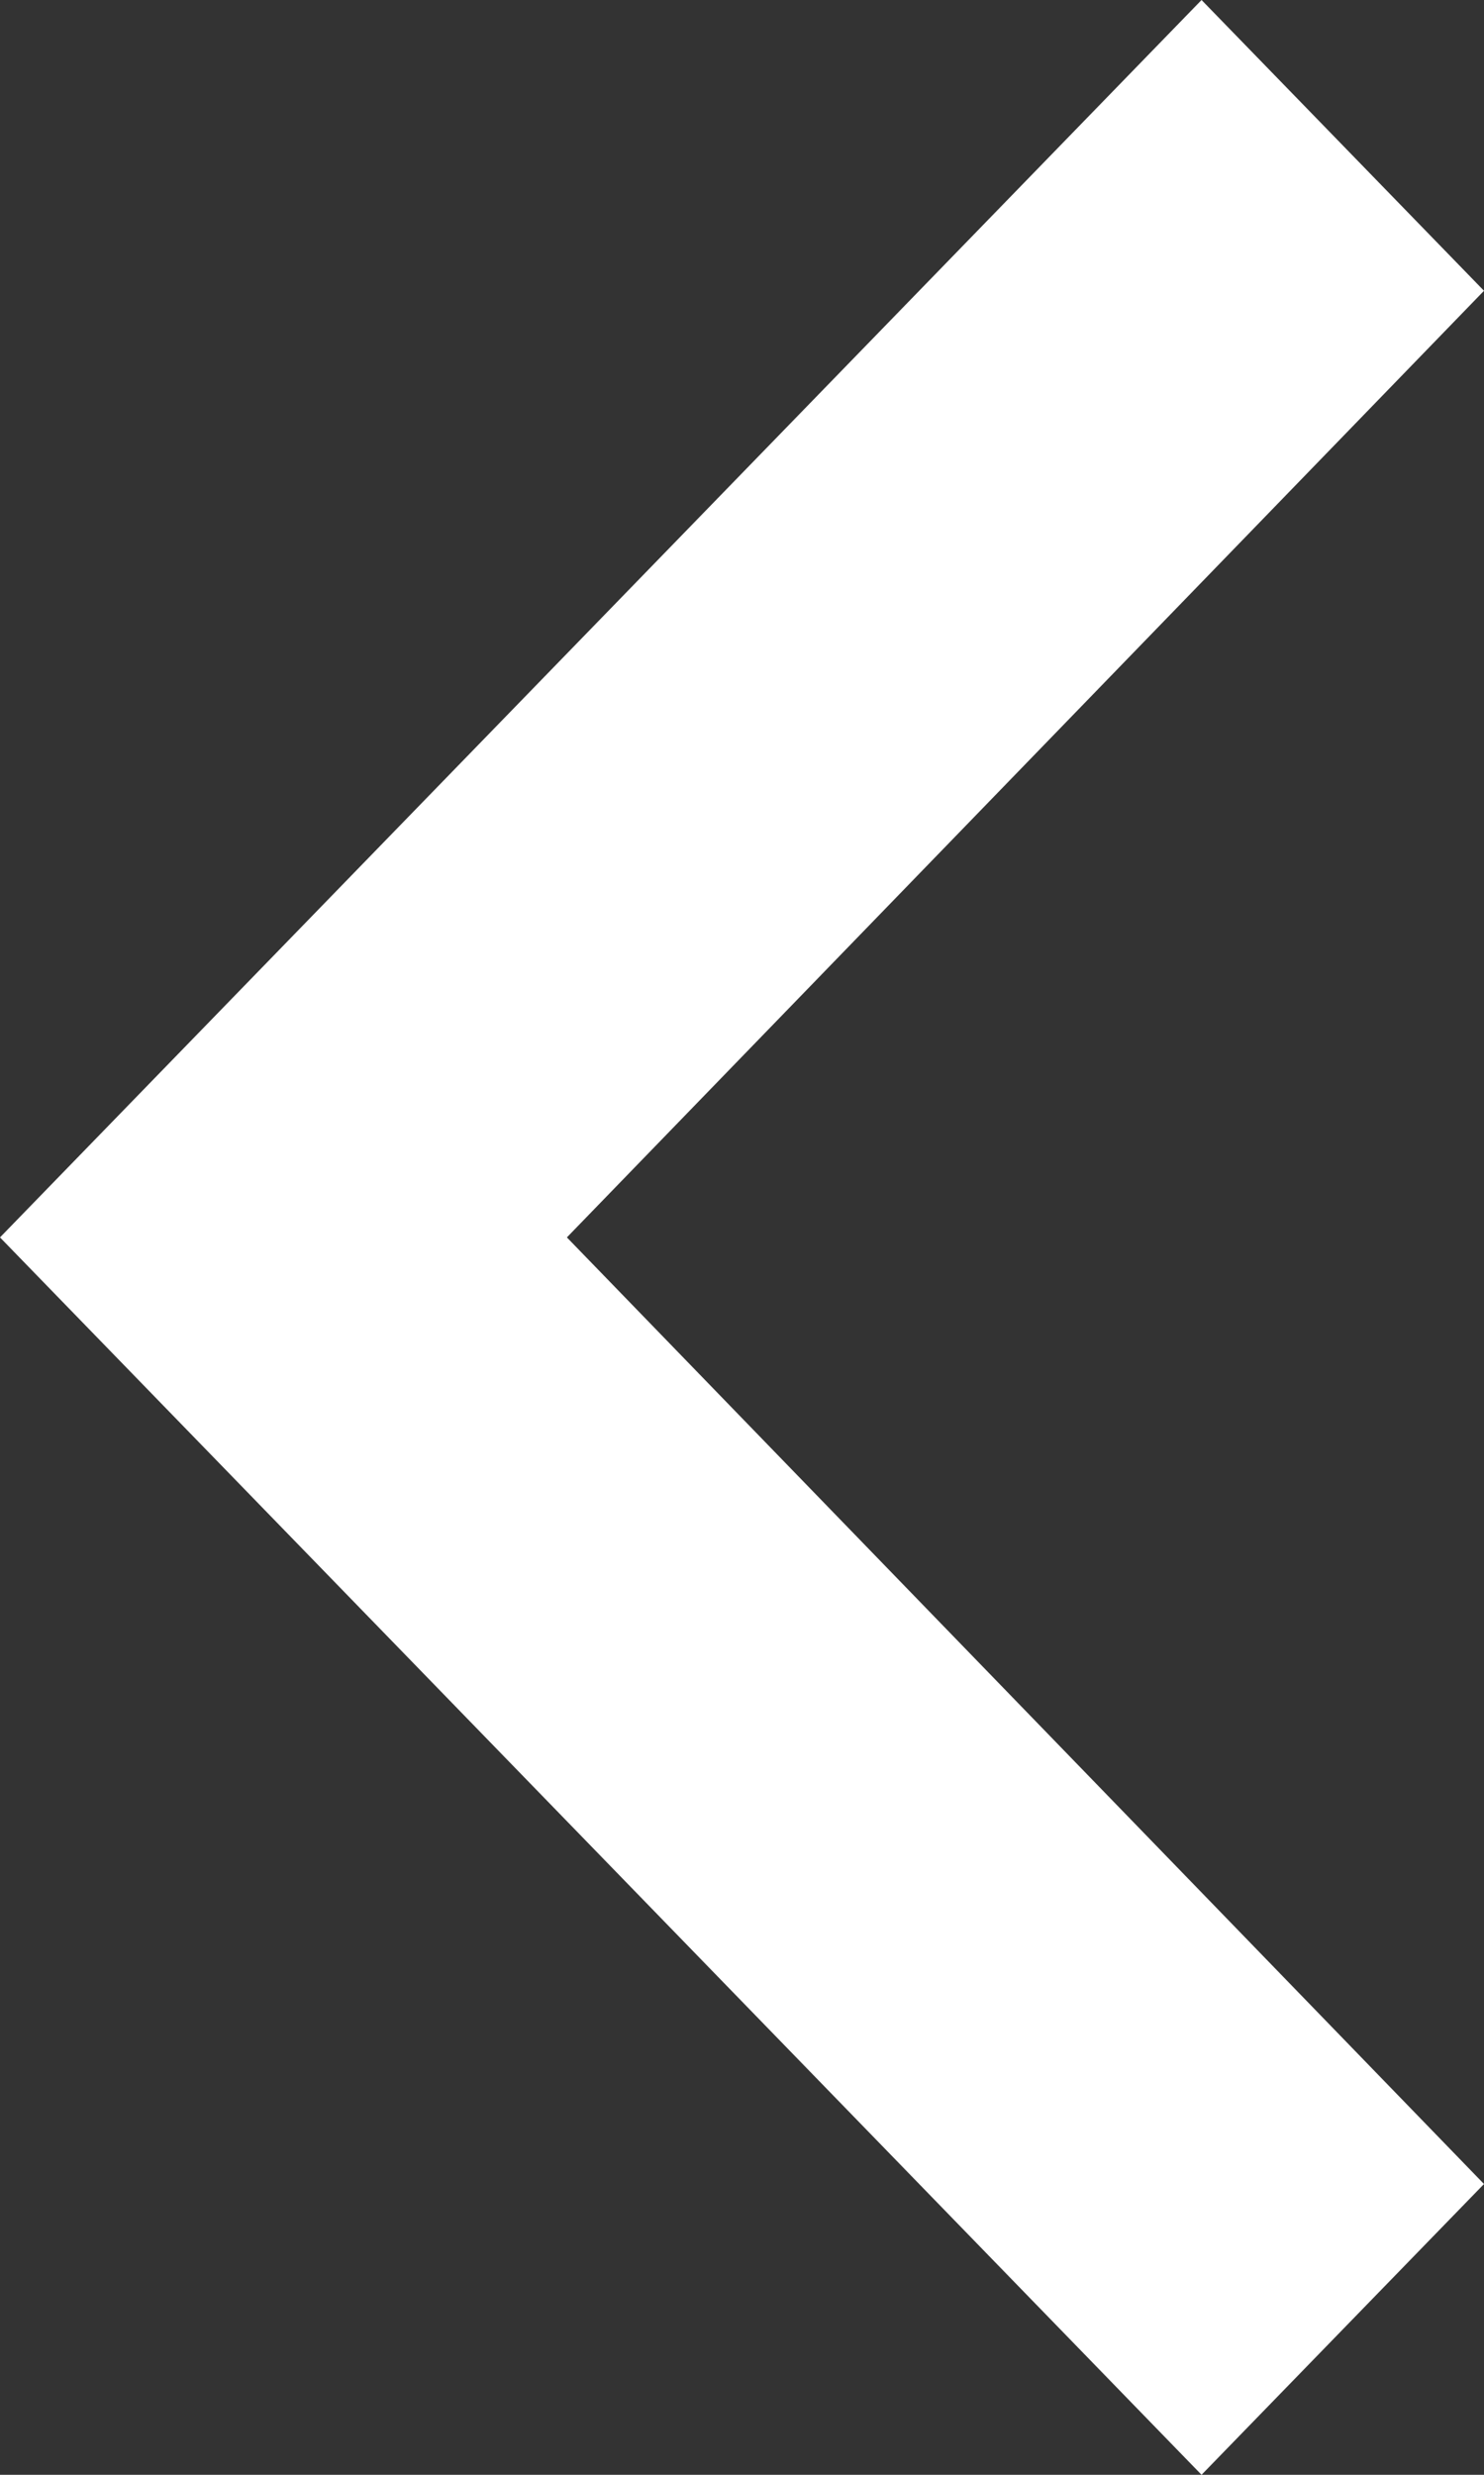 <svg width="6" height="10" viewBox="0 0 6 10" fill="none" xmlns="http://www.w3.org/2000/svg">
<rect x="0" y="0" width="6" height="10" fill="#333333" stroke="none"/>
<path d="M6 8.825L2.292 5L6 1.175L4.858 0L0 5L4.858 10L6 8.825Z" fill="white"/>
</svg>
